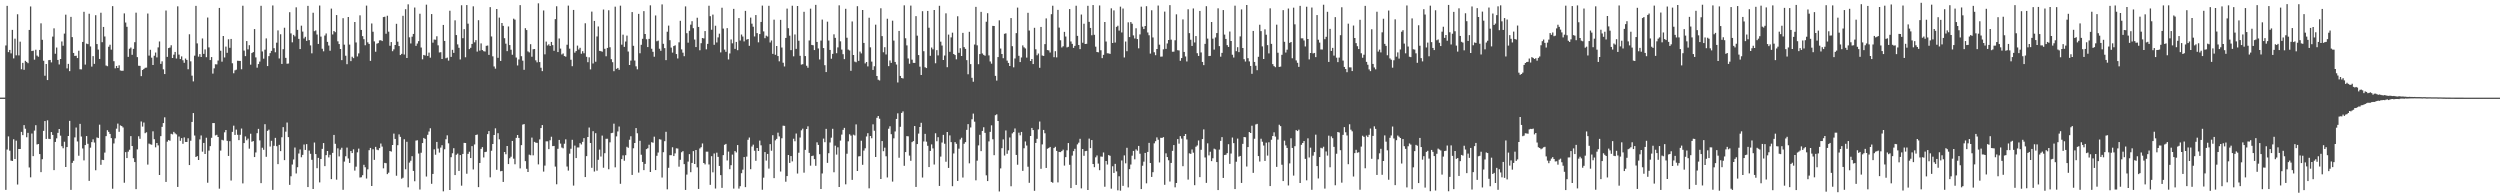 <svg xmlns="http://www.w3.org/2000/svg" width="1920" height="150"><path d="M0 74.974h1v1.000H0zM1 74.979h1v1.000H1zM2 74.977h1v1.000H2zM3 74.972h1v1.000H3zM4 34.902h1v110.909H4zM5 4.497h1v110.347H5zM6 40.025h1v64.721H6zM7 38.349h1v77.389H7zM8 41.021h1v82.323H8zM9 22.933h1v100.739H9zM10 44.871h1v62.068H10zM11 29.703h1v92.408H11zM12 42.492h1v65.556H12zM13 10.933h1v130.811H13zM14 42.521h1v71.932H14zM15 32.020h1v82.393H15zM16 53.214h1v48.052H16zM17 48.283h1v55.494H17zM18 53.592h1v42.491H18zM19 46.708h1v52.139H19zM20 47.574h1v57.852H20zM21 48.530h1v53.520H21zM22 22.964h1v105.665H22zM23 4.980h1v131.203H23zM24 39.225h1v63.336H24zM25 38.893h1v80.993H25zM26 45.801h1v54.511H26zM27 38.175h1v57.953H27zM28 42.688h1v68.276H28zM29 43.573h1v66.995H29zM30 38.341h1v79.974H30zM31 17.912h1v114.303H31zM32 30.575h1v91.704H32zM33 46.639h1v53.874H33zM34 58.176h1v34.795H34zM35 49.174h1v57.526H35zM36 61.476h1v30.927H36zM37 46.167h1v60.437H37zM38 46.032h1v60.749H38zM39 47.901h1v53.515H39zM40 28.117h1v75.513H40zM41 21.778h1v108.863H41zM42 41.279h1v67.715H42zM43 36.494h1v69.741H43zM44 46.029h1v56.028H44zM45 49.494h1v49.594H45zM46 45.315h1v58.901H46zM47 31.846h1v80.427H47zM48 35.111h1v78.740H48zM49 25.829h1v83.037H49zM50 11.262h1v116.972H50zM51 52.505h1v60.431H51zM52 49.035h1v55.431H52zM53 54.623h1v38.196H53zM54 12.979h1v132.862H54zM55 28.537h1v96.528H55zM56 40.672h1v82.845H56zM57 42.952h1v62.551H57zM58 42.819h1v55.138H58zM59 44.575h1v64.049H59zM60 38.940h1v80.679H60zM61 53.180h1v41.932H61zM62 53.298h1v51.553H62zM63 32.196h1v81.826H63zM64 9.079h1v114.095H64zM65 49.602h1v61.793H65zM66 33.502h1v71.016H66zM67 33.917h1v76.517H67zM68 10.554h1v128.343H68zM69 35.663h1v77.738H69zM70 51.140h1v58.026H70zM71 43.113h1v63.903H71zM72 49.059h1v60.382H72zM73 11.667h1v119.078H73zM74 33.828h1v71.737H74zM75 38.083h1v67.954H75zM76 45.284h1v50.446H76zM77 9.801h1v116.766H77zM78 32.407h1v90.342H78zM79 20.670h1v102.248H79zM80 28.010h1v89.209H80zM81 50.351h1v54.213H81zM82 50.844h1v49.143H82zM83 35.908h1v65.347H83zM84 34.347h1v68.517H84zM85 38.135h1v67.946H85zM86 4.697h1v140.267H86zM87 46.999h1v63.190H87zM88 52.497h1v53.735H88zM89 50.644h1v48.192H89zM90 52.209h1v42.711H90zM91 50.180h1v51.037H91zM92 54.116h1v42.193H92zM93 54.380h1v42.457H93zM94 54.299h1v43.616H94zM95 10.278h1v130.044H95zM96 17.322h1v99.526H96zM97 20.576h1v100.802H97zM98 43.689h1v72.808H98zM99 37.442h1v77.546H99zM100 36.483h1v68.065H100zM101 42.107h1v70.000H101zM102 37.541h1v83.969H102zM103 32.392h1v92.095H103zM104 9.716h1v135.542H104zM105 43.897h1v70.837H105zM106 50.508h1v54.163H106zM107 50.597h1v55.999H107zM108 58.450h1v34.814H108zM109 53.782h1v43.451H109zM110 52.956h1v41.139H110zM111 52.061h1v50.260H111zM112 51.918h1v49.643H112zM113 10.400h1v115.993H113zM114 42.683h1v67.587H114zM115 38.226h1v72.642H115zM116 44.276h1v66.854H116zM117 49.912h1v50.953H117zM118 42.788h1v64.101H118zM119 40.363h1v72.801H119zM120 44.082h1v65.736H120zM121 36.406h1v75.279H121zM122 31.821h1v102.579H122zM123 49.067h1v55.506H123zM124 47.110h1v50.311H124zM125 53.262h1v41.238H125zM126 56.888h1v33.198H126zM127 8.075h1v131.662H127zM128 43.653h1v65.128H128zM129 36.912h1v70.665H129zM130 36.485h1v71.580H130zM131 34.760h1v68.005H131zM132 44.524h1v58.670H132zM133 42.008h1v59.289H133zM134 39.897h1v62.546H134zM135 44.975h1v58.238H135zM136 4.855h1v138.711H136zM137 41.947h1v62.926H137zM138 45.372h1v62.753H138zM139 43.332h1v62.759H139zM140 46.284h1v64.151H140zM141 48.216h1v57.283H141zM142 44.975h1v64.016H142zM143 46.054h1v63.000H143zM144 53.174h1v53.022H144zM145 26.309h1v100.463H145zM146 47.094h1v61.006H146zM147 58.095h1v35.556H147zM148 62.504h1v24.316H148zM149 42.748h1v61.329H149zM150 4.482h1v116.083H150zM151 33.317h1v86.520H151zM152 43.505h1v79.375H152zM153 41.560h1v65.484H153zM154 43.756h1v60.265H154zM155 29.524h1v86.948H155zM156 41.358h1v68.426H156zM157 37.948h1v80.310H157zM158 43.918h1v61.885H158zM159 13.486h1v126.862H159zM160 36.386h1v79.253H160zM161 46.106h1v66.120H161zM162 43.838h1v61.987H162zM163 56.551h1v37.972H163zM164 52.490h1v42.004H164zM165 49.365h1v54.617H165zM166 49.474h1v54.056H166zM167 46.498h1v58.721H167zM168 6.112h1v138.808H168zM169 38.964h1v76.701H169zM170 47.344h1v60.033H170zM171 27.655h1v80.188H171zM172 44.151h1v57.500H172zM173 35.798h1v64.059H173zM174 40.574h1v67.604H174zM175 30.177h1v89.584H175zM176 36.695h1v71.760H176zM177 29.883h1v108.782H177zM178 48.577h1v52.675H178zM179 56.289h1v40.242H179zM180 54.035h1v49.590H180zM181 53.494h1v46.022H181zM182 46.650h1v56.863H182zM183 46.726h1v60.908H183zM184 46.772h1v56.779H184zM185 53.178h1v45.558H185zM186 4.409h1v136.435H186zM187 38.873h1v70.978H187zM188 43.094h1v61.646H188zM189 31.559h1v76.171H189zM190 37.947h1v68.485H190zM191 34.716h1v79.470H191zM192 49.679h1v53.053H192zM193 40.756h1v68.099H193zM194 39.967h1v68.353H194zM195 22.348h1v98.264H195zM196 44.083h1v73.016H196zM197 51.978h1v50.328H197zM198 49.222h1v49.763H198zM199 47.325h1v60.477H199zM200 4.438h1v136.229H200zM201 39.540h1v73.935H201zM202 45.047h1v69.986H202zM203 38.143h1v57.218H203zM204 29.506h1v90.903H204zM205 50.744h1v49.742H205zM206 43.126h1v56.481H206zM207 40.799h1v71.734H207zM208 39.041h1v69.068H208zM209 4.190h1v141.608H209zM210 37.041h1v74.949H210zM211 40.152h1v65.749H211zM212 32.757h1v79.509H212zM213 23.363h1v102.706H213zM214 44.925h1v66.346H214zM215 26.319h1v89.747H215zM216 49.114h1v56.286H216zM217 37.806h1v59.844H217zM218 21.322h1v101.672H218zM219 44.422h1v56.697H219zM220 48.933h1v45.197H220zM221 48.810h1v56.496H221zM222 9.392h1v132.576H222zM223 25.656h1v109.715H223zM224 32.528h1v93.827H224zM225 26.767h1v95.728H225zM226 27.958h1v85.354H226zM227 5.645h1v127.577H227zM228 22.941h1v105.482H228zM229 29.828h1v88.108H229zM230 37.661h1v77.107H230zM231 19.688h1v101.096H231zM232 24.252h1v94.706H232zM233 29.556h1v81.429H233zM234 28.271h1v86.871H234zM235 31.375h1v79.319H235zM236 4.487h1v139.195H236zM237 30.810h1v84.868H237zM238 34.877h1v83.236H238zM239 40.951h1v81.761H239zM240 9.771h1v135.374H240zM241 23.969h1v85.519H241zM242 23.335h1v94.995H242zM243 26.501h1v102.671H243zM244 33.757h1v87.482H244zM245 4.257h1v135.812H245zM246 28.121h1v93.968H246zM247 37.436h1v76.904H247zM248 39.446h1v70.417H248zM249 27.272h1v100.308H249zM250 25.716h1v93.422H250zM251 32.160h1v83.803H251zM252 34.953h1v85.948H252zM253 38.939h1v79.964H253zM254 6.598h1v130.975H254zM255 26.445h1v90.970H255zM256 23.795h1v79.847H256zM257 24.747h1v85.711H257zM258 11.574h1v126.390H258zM259 31.730h1v82.190H259zM260 33.830h1v86.260H260zM261 37.617h1v77.306H261zM262 46.181h1v67.258H262zM263 13.996h1v131.762H263zM264 34.299h1v89.833H264zM265 42.784h1v77.250H265zM266 49.284h1v64.084H266zM267 13.075h1v108.624H267zM268 34.231h1v90.878H268zM269 46.967h1v69.004H269zM270 43.588h1v73.943H270zM271 44.626h1v70.084H271zM272 16.889h1v114.146H272zM273 32.611h1v95.394H273zM274 43.387h1v73.587H274zM275 41.028h1v73.088H275zM276 11.786h1v124.563H276zM277 22.988h1v113.152H277zM278 27.750h1v106.793H278zM279 30.127h1v96.453H279zM280 34.755h1v93.701H280zM281 4.317h1v132.806H281zM282 32.515h1v97.558H282zM283 33.736h1v81.593H283zM284 46.752h1v66.853H284zM285 18.020h1v124.851H285zM286 24.393h1v90.265H286zM287 31.770h1v90.987H287zM288 39.726h1v73.062H288zM289 33.542h1v81.415H289zM290 33.067h1v82.292H290zM291 31.019h1v82.725H291zM292 30.891h1v79.341H292zM293 31.538h1v81.033H293zM294 13.098h1v116.161H294zM295 12.840h1v112.262H295zM296 25.904h1v99.416H296zM297 12.063h1v121.694H297zM298 24.308h1v108.319H298zM299 35.141h1v80.826H299zM300 32.313h1v84.123H300zM301 39.333h1v72.027H301zM302 37.906h1v64.701H302zM303 34.536h1v72.190H303zM304 18.295h1v116.660H304zM305 32.003h1v79.506H305zM306 35.364h1v67.829H306zM307 42.284h1v62.819H307zM308 41.370h1v95.882H308zM309 12.160h1v124.346H309zM310 41.892h1v65.050H310zM311 7.056h1v122.921H311zM312 44.560h1v64.368H312zM313 3.319h1v140.535H313zM314 28.676h1v96.210H314zM315 33.380h1v90.079H315zM316 28.148h1v91.830H316zM317 26.056h1v105.217H317zM318 5.792h1v133.435H318zM319 35.219h1v72.773H319zM320 33.416h1v74.298H320zM321 31.584h1v86.334H321zM322 10.530h1v135.054H322zM323 36.481h1v80.826H323zM324 45.567h1v64.293H324zM325 42.186h1v63.752H325zM326 42.630h1v64.034H326zM327 3.583h1v131.973H327zM328 42.946h1v60.582H328zM329 40.402h1v60.642H329zM330 44.301h1v54.205H330zM331 10.804h1v130.352H331zM332 32.775h1v100.817H332zM333 30.361h1v84.316H333zM334 30.508h1v88.307H334zM335 27.839h1v81.156H335zM336 34.800h1v79.315H336zM337 40.282h1v76.915H337zM338 40.085h1v73.256H338zM339 45.292h1v66.238H339zM340 19.141h1v127.791H340zM341 31.422h1v83.206H341zM342 44.766h1v62.197H342zM343 44.222h1v59.717H343zM344 46.537h1v63.544H344zM345 8.263h1v137.677H345zM346 43.689h1v77.037H346zM347 38.237h1v79.470H347zM348 40.586h1v73.225H348zM349 15.604h1v118.853H349zM350 26.923h1v91.912H350zM351 34.116h1v83.868H351zM352 36.696h1v94.590H352zM353 45.680h1v73.405H353zM354 4.029h1v138.559H354zM355 29.313h1v88.900H355zM356 22.349h1v87.380H356zM357 44.003h1v65.837H357zM358 3.884h1v129.568H358zM359 18.183h1v99.982H359zM360 37.758h1v78.770H360zM361 36.727h1v84.662H361zM362 33.716h1v78.521H362zM363 4.881h1v125.274H363zM364 32.489h1v78.477H364zM365 30.817h1v72.846H365zM366 39.611h1v63.712H366zM367 15.496h1v128.208H367zM368 38.886h1v86.322H368zM369 33.352h1v80.954H369zM370 38.468h1v74.507H370zM371 39.335h1v81.605H371zM372 39.582h1v77.185H372zM373 35.169h1v81.341H373zM374 34.943h1v68.077H374zM375 42.124h1v58.552H375zM376 5.498h1v130.697H376zM377 27.998h1v87.761H377zM378 43.266h1v67.323H378zM379 51.049h1v52.609H379zM380 52.728h1v45.816H380zM381 6.911h1v123.509H381zM382 44.402h1v57.907H382zM383 13.495h1v93.534H383zM384 46.795h1v84.736H384zM385 17.656h1v113.634H385zM386 19.841h1v119.902H386zM387 29.343h1v87.378H387zM388 33.520h1v84.964H388zM389 39.250h1v72.888H389zM390 20.309h1v105.691H390zM391 34.597h1v86.960H391zM392 38.213h1v82.133H392zM393 42.011h1v66.249H393zM394 14.335h1v107.498H394zM395 15.124h1v111.022H395zM396 44.182h1v61.698H396zM397 50.273h1v53.402H397zM398 45.685h1v60.245H398zM399 3.957h1v125.361H399zM400 43.186h1v68.273H400zM401 46.592h1v49.125H401zM402 53.594h1v41.701H402zM403 21.668h1v102.103H403zM404 23.098h1v106.562H404zM405 39.454h1v92.621H405zM406 40.229h1v78.540H406zM407 33.953h1v85.275H407zM408 43.551h1v62.110H408zM409 37.813h1v81.460H409zM410 37.632h1v71.346H410zM411 46.324h1v63.223H411zM412 47.861h1v61.877H412zM413 2.562h1v123.721H413zM414 47.670h1v59.363H414zM415 52.005h1v46.360H415zM416 54.640h1v41.409H416zM417 8.044h1v123.745H417zM418 41.714h1v85.444H418zM419 31.956h1v76.594H419zM420 34.915h1v73.624H420zM421 34.047h1v80.465H421zM422 35.321h1v72.398H422zM423 32.225h1v72.793H423zM424 34.659h1v77.577H424zM425 39.018h1v73.061H425zM426 14.716h1v113.216H426zM427 4.801h1v136.741H427zM428 39.994h1v74.279H428zM429 29.530h1v77.938H429zM430 37.306h1v72.999H430zM431 41.854h1v71.463H431zM432 41.048h1v72.890H432zM433 43.061h1v67.303H433zM434 43.507h1v63.523H434zM435 34.351h1v93.559H435zM436 4.301h1v126.743H436zM437 37.368h1v80.651H437zM438 45.880h1v68.332H438zM439 50.845h1v56.498H439zM440 7.632h1v134.935H440zM441 40.443h1v71.372H441zM442 39.230h1v82.153H442zM443 35.037h1v78.199H443zM444 38.018h1v75.227H444zM445 36.722h1v73.222H445zM446 41.268h1v69.663H446zM447 39.338h1v69.634H447zM448 40.919h1v65.179H448zM449 17.881h1v118.130H449zM450 43.617h1v76.289H450zM451 47.760h1v57.474H451zM452 44.021h1v53.906H452zM453 53.283h1v56.531H453zM454 8.886h1v119.980H454zM455 48.718h1v52.054H455zM456 16.091h1v115.657H456zM457 47.412h1v54.871H457zM458 28.010h1v103.081H458zM459 20.316h1v102.416H459zM460 39.049h1v75.821H460zM461 39.248h1v80.943H461zM462 39.710h1v64.456H462zM463 7.343h1v121.472H463zM464 37.464h1v80.183H464zM465 43.226h1v63.368H465zM466 36.788h1v69.781H466zM467 7.895h1v122.122H467zM468 36.300h1v73.020H468zM469 45.481h1v56.772H469zM470 47.766h1v54.216H470zM471 54.666h1v40.296H471zM472 5.131h1v123.364H472zM473 52.912h1v51.862H473zM474 52.155h1v48.835H474zM475 53.613h1v43.573H475zM476 4.371h1v136.788H476zM477 34.316h1v87.859H477zM478 26.617h1v92.740H478zM479 36.002h1v87.461H479zM480 31.916h1v87.260H480zM481 27.318h1v85.410H481zM482 39.566h1v73.933H482zM483 49.917h1v57.383H483zM484 46.552h1v58.088H484zM485 9.280h1v125.084H485zM486 35.183h1v78.694H486zM487 46.468h1v63.369H487zM488 50.919h1v47.439H488zM489 53.262h1v49.097H489zM490 10.675h1v121.890H490zM491 40.923h1v67.209H491zM492 34.419h1v84.412H492zM493 29.807h1v94.575H493zM494 8.527h1v122.152H494zM495 26.137h1v99.734H495zM496 30.167h1v84.372H496zM497 36.123h1v77.765H497zM498 29.870h1v81.306H498zM499 4.078h1v128.013H499zM500 37.417h1v71.805H500zM501 39.805h1v69.795H501zM502 43.587h1v61.364H502zM503 11.859h1v118.745H503zM504 31.677h1v87.965H504zM505 31.179h1v85.977H505zM506 37.448h1v69.444H506zM507 39.027h1v68.186H507zM508 3.395h1v132.954H508zM509 33.631h1v83.272H509zM510 36.957h1v71.482H510zM511 46.186h1v55.033H511zM512 24.350h1v121.076H512zM513 19.645h1v109.245H513zM514 30.868h1v88.301H514zM515 36.536h1v82.643H515zM516 40.387h1v72.729H516zM517 35.355h1v84.491H517zM518 34.834h1v82.973H518zM519 41.503h1v72.442H519zM520 44.922h1v69.159H520zM521 32.503h1v95.482H521zM522 15.988h1v106.753H522zM523 37.946h1v79.005H523zM524 40.442h1v75.651H524zM525 43.156h1v82.890H525zM526 4.904h1v140.947H526zM527 25.482h1v108.593H527zM528 32.772h1v91.341H528zM529 23.635h1v94.741H529zM530 18.953h1v113.281H530zM531 16.257h1v108.854H531zM532 21.681h1v94.383H532zM533 30.340h1v95.631H533zM534 36.160h1v79.030H534zM535 13.618h1v114.886H535zM536 20.671h1v124.427H536zM537 38.586h1v75.459H537zM538 33.182h1v79.870H538zM539 29.203h1v81.003H539zM540 29.554h1v95.635H540zM541 23.851h1v102.429H541zM542 37.872h1v78.598H542zM543 33.698h1v82.762H543zM544 4.418h1v121.904H544zM545 12.457h1v129.496H545zM546 22.820h1v97.139H546zM547 11.211h1v121.133H547zM548 34.399h1v83.474H548zM549 19.785h1v125.024H549zM550 32.636h1v84.614H550zM551 28.722h1v91.751H551zM552 25.845h1v101.590H552zM553 40.220h1v94.278H553zM554 5.964h1v138.318H554zM555 21.947h1v97.197H555zM556 38.097h1v73.088H556zM557 39.805h1v70.711H557zM558 21.626h1v101.609H558zM559 45.678h1v70.763H559zM560 41.082h1v88.844H560zM561 30.291h1v96.602H561zM562 33.255h1v85.475H562zM563 6.795h1v138.045H563zM564 37.546h1v78.479H564zM565 32.183h1v84.903H565zM566 38.532h1v72.894H566zM567 13.890h1v130.944H567zM568 31.138h1v111.864H568zM569 26.514h1v106.495H569zM570 28.036h1v102.276H570zM571 31.819h1v88.816H571zM572 8.365h1v135.360H572zM573 30.411h1v89.851H573zM574 29.954h1v77.393H574zM575 35.164h1v70.486H575zM576 13.526h1v116.433H576zM577 18.188h1v94.328H577zM578 20.549h1v90.536H578zM579 27.988h1v87.779H579zM580 11.546h1v111.953H580zM581 25.449h1v88.202H581zM582 32.486h1v83.477H582zM583 26.146h1v81.848H583zM584 16.842h1v94.777H584zM585 4.308h1v141.389H585zM586 24.099h1v112.344H586zM587 29.352h1v87.456H587zM588 27.386h1v95.954H588zM589 28.077h1v90.167H589zM590 4.435h1v125.064H590zM591 32.623h1v78.088H591zM592 31.069h1v84.699H592zM593 41.355h1v62.470H593zM594 15.113h1v121.695H594zM595 42.089h1v65.670H595zM596 35.320h1v71.309H596zM597 43.082h1v58.790H597zM598 47.104h1v57.647H598zM599 15.278h1v116.480H599zM600 36.514h1v69.691H600zM601 48.167h1v48.361H601zM602 51.054h1v45.592H602zM603 29.158h1v110.396H603zM604 6.597h1v128.633H604zM605 21.679h1v97.365H605zM606 27.389h1v97.732H606zM607 38.485h1v81.388H607zM608 4.387h1v119.552H608zM609 43.273h1v63.284H609zM610 26.494h1v81.987H610zM611 37.543h1v65.031H611zM612 4.615h1v128.642H612zM613 31.292h1v86.016H613zM614 42.865h1v62.766H614zM615 49.605h1v50.497H615zM616 49.290h1v49.513H616zM617 9.082h1v123.520H617zM618 43.037h1v72.040H618zM619 50.485h1v48.580H619zM620 52.026h1v45.016H620zM621 31.086h1v86.319H621zM622 6.674h1v120.565H622zM623 34.505h1v85.352H623zM624 34.764h1v84.759H624zM625 38.434h1v83.770H625zM626 3.754h1v123.591H626zM627 32.215h1v77.117H627zM628 37.227h1v74.068H628zM629 45.647h1v72.787H629zM630 31.178h1v113.979H630zM631 15.062h1v118.161H631zM632 36.894h1v69.528H632zM633 50.081h1v59.128H633zM634 55.349h1v43.637H634zM635 16.642h1v108.435H635zM636 31.153h1v86.498H636zM637 38.349h1v71.059H637zM638 45.104h1v60.611H638zM639 41.357h1v57.571H639zM640 26.386h1v105.932H640zM641 29.092h1v82.763H641zM642 40.847h1v77.893H642zM643 36.394h1v76.782H643zM644 4.088h1v139.529H644zM645 31.761h1v76.219H645zM646 38.087h1v65.311H646zM647 41.616h1v58.111H647zM648 45.389h1v52.814H648zM649 6.757h1v134.833H649zM650 28.957h1v89.094H650zM651 38.075h1v70.471H651zM652 38.772h1v64.352H652zM653 54.351h1v49.796H653zM654 16.485h1v121.643H654zM655 42.256h1v61.168H655zM656 47.300h1v56.759H656zM657 47.820h1v47.715H657zM658 4.738h1v126.592H658zM659 46.767h1v73.331H659zM660 39.608h1v80.321H660zM661 41.035h1v67.042H661zM662 7.668h1v118.880H662zM663 32.949h1v82.689H663zM664 48.699h1v65.149H664zM665 47.636h1v57.192H665zM666 50.987h1v51.334H666zM667 13.618h1v131.040H667zM668 36.344h1v68.106H668zM669 47.302h1v58.887H669zM670 53.728h1v41.735H670zM671 50.883h1v49.541H671zM672 18.938h1v101.640H672zM673 58.354h1v32.137H673zM674 61.245h1v27.827H674zM675 61.797h1v29.366H675zM676 6.333h1v131.137H676zM677 27.741h1v80.608H677zM678 40.164h1v75.943H678zM679 36.241h1v77.163H679zM680 41.848h1v78.167H680zM681 14.387h1v121.909H681zM682 50.796h1v48.089H682zM683 46.422h1v50.528H683zM684 48.302h1v54.740H684zM685 15.889h1v123.597H685zM686 31.189h1v75.055H686zM687 47.582h1v53.384H687zM688 49.584h1v41.772H688zM689 63.318h1v23.716H689zM690 23.782h1v97.356H690zM691 58.294h1v39.072H691zM692 59.887h1v26.866H692zM693 60.248h1v25.281H693zM694 4.100h1v123.255H694zM695 29.386h1v87.418H695zM696 34.886h1v69.670H696zM697 44.903h1v59.787H697zM698 48.930h1v70.548H698zM699 4.305h1v119.196H699zM700 45.849h1v63.319H700zM701 48.271h1v60.055H701zM702 48.308h1v48.485H702zM703 12.381h1v131.203H703zM704 27.390h1v83.258H704zM705 42.275h1v60.310H705zM706 51.195h1v46.341H706zM707 57.588h1v36.718H707zM708 8.625h1v127.721H708zM709 39.328h1v69.304H709zM710 51.636h1v51.173H710zM711 52.289h1v56.509H711zM712 8.391h1v103.607H712zM713 21.278h1v107.021H713zM714 42.880h1v73.046H714zM715 36.521h1v74.371H715zM716 37.905h1v76.085H716zM717 7.684h1v118.666H717zM718 48.574h1v53.781H718zM719 38.496h1v69.974H719zM720 42.531h1v62.853H720zM721 4.436h1v138.336H721zM722 32.015h1v88.263H722zM723 34.947h1v74.499H723zM724 46.061h1v57.532H724zM725 42.653h1v67.751H725zM726 10.261h1v113.957H726zM727 51.628h1v49.769H727zM728 26.593h1v102.361H728zM729 39.794h1v64.210H729zM730 28.744h1v80.392H730zM731 25.106h1v117.915H731zM732 41.475h1v76.369H732zM733 42.316h1v66.824H733zM734 45.573h1v64.874H734zM735 12.512h1v126.440H735zM736 40.549h1v73.652H736zM737 37.038h1v70.059H737zM738 43.000h1v62.792H738zM739 25.250h1v111.103H739zM740 36.187h1v74.210H740zM741 37.517h1v71.630H741zM742 46.171h1v53.584H742zM743 57.024h1v38.287H743zM744 24.436h1v100.987H744zM745 49.260h1v48.632H745zM746 59.770h1v31.842H746zM747 62.785h1v24.473H747zM748 34.198h1v59.245H748zM749 5.270h1v133.206H749zM750 34.827h1v88.590H750zM751 49.283h1v62.392H751zM752 41.514h1v62.032H752zM753 9.137h1v106.921H753zM754 41.038h1v59.526H754zM755 42.117h1v55.625H755zM756 42.824h1v59.192H756zM757 16.692h1v117.945H757zM758 10.121h1v128.938H758zM759 42.548h1v66.022H759zM760 47.186h1v54.104H760zM761 48.888h1v47.353H761zM762 19.877h1v87.058H762zM763 19.962h1v99.227H763zM764 58.263h1v30.185H764zM765 61.885h1v25.918H765zM766 43.840h1v49.096H766zM767 15.609h1v131.453H767zM768 37.247h1v92.101H768zM769 41.497h1v72.328H769zM770 44.695h1v62.363H770zM771 25.982h1v93.449H771zM772 25.624h1v74.553H772zM773 46.526h1v71.593H773zM774 48.343h1v67.089H774zM775 50.692h1v54.902H775zM776 13.854h1v129.191H776zM777 35.485h1v66.977H777zM778 51.706h1v49.733H778zM779 44.879h1v53.795H779zM780 25.462h1v93.516H780zM781 5.855h1v120.651H781zM782 42.836h1v59.032H782zM783 47.681h1v56.233H783zM784 44.126h1v57.177H784zM785 34.879h1v96.348H785zM786 36.359h1v77.513H786zM787 37.216h1v71.443H787zM788 44.234h1v67.552H788zM789 9.806h1v118.257H789zM790 23.455h1v116.941H790zM791 46.825h1v57.626H791zM792 45.331h1v52.941H792zM793 49.207h1v50.709H793zM794 21.341h1v125.210H794zM795 37.836h1v71.961H795zM796 42.428h1v64.146H796zM797 41.126h1v58.252H797zM798 52.065h1v41.249H798zM799 20.664h1v108.984H799zM800 42.676h1v68.222H800zM801 42.976h1v56.797H801zM802 33.871h1v68.501H802zM803 14.152h1v114.803H803zM804 38.429h1v75.809H804zM805 38.697h1v74.935H805zM806 40.331h1v72.532H806zM807 10.903h1v128.816H807zM808 4.384h1v135.975H808zM809 43.908h1v69.796H809zM810 39.311h1v73.438H810zM811 44.106h1v71.740H811zM812 7.596h1v132.509H812zM813 21.223h1v95.459H813zM814 30.933h1v85.897H814zM815 36.468h1v79.574H815zM816 35.517h1v79.443H816zM817 24.481h1v102.692H817zM818 28.032h1v92.667H818zM819 36.398h1v79.080H819zM820 35.946h1v73.933H820zM821 6.954h1v119.590H821zM822 31.868h1v112.586H822zM823 33.672h1v85.812H823zM824 36.765h1v79.317H824zM825 35.225h1v79.048H825zM826 4.416h1v137.599H826zM827 27.565h1v83.309H827zM828 34.581h1v74.970H828zM829 37.717h1v68.871H829zM830 11.152h1v133.520H830zM831 32.803h1v81.699H831zM832 18.222h1v101.408H832zM833 33.786h1v82.309H833zM834 33.648h1v82.195H834zM835 4.452h1v141.459H835zM836 16.803h1v89.632H836zM837 21.444h1v92.329H837zM838 27.109h1v80.469H838zM839 3.875h1v122.089H839zM840 26.728h1v101.667H840zM841 35.846h1v84.978H841zM842 39.915h1v79.499H842zM843 40.199h1v85.458H843zM844 4.213h1v126.524H844zM845 38.619h1v81.616H845zM846 44.641h1v75.716H846zM847 42.142h1v74.958H847zM848 16.901h1v126.496H848zM849 31.920h1v91.750H849zM850 40.895h1v85.460H850zM851 41.025h1v78.081H851zM852 41.367h1v78.311H852zM853 6.381h1v138.533H853zM854 33.013h1v94.689H854zM855 8.000h1v124.833H855zM856 32.659h1v93.193H856zM857 20.624h1v110.995H857zM858 19.748h1v126.448H858zM859 23.512h1v111.872H859zM860 5.132h1v141.316H860zM861 24.930h1v98.283H861zM862 6.557h1v136.201H862zM863 44.146h1v75.193H863zM864 31.918h1v93.512H864zM865 39.330h1v74.162H865zM866 17.153h1v126.782H866zM867 28.444h1v101.441H867zM868 16.925h1v109.435H868zM869 18.228h1v101.307H869zM870 27.186h1v88.750H870zM871 29.564h1v92.811H871zM872 21.725h1v92.998H872zM873 30.018h1v85.681H873zM874 37.126h1v74.940H874zM875 26.399h1v91.672H875zM876 5.119h1v140.080H876zM877 20.482h1v106.822H877zM878 22.327h1v101.818H878zM879 19.988h1v97.449H879zM880 4.765h1v136.014H880zM881 24.932h1v91.757H881zM882 27.096h1v82.636H882zM883 41.186h1v83.977H883zM884 7.903h1v127.963H884zM885 28.789h1v103.447H885zM886 40.157h1v69.924H886zM887 42.375h1v66.050H887zM888 37.610h1v67.912H888zM889 4.226h1v103.098H889zM890 34.291h1v90.503H890zM891 43.524h1v62.284H891zM892 43.393h1v62.556H892zM893 37.892h1v67.423H893zM894 8.889h1v133.048H894zM895 37.531h1v80.239H895zM896 33.387h1v87.221H896zM897 30.732h1v92.371H897zM898 3.949h1v135.469H898zM899 30.490h1v94.643H899zM900 39.716h1v76.140H900zM901 39.685h1v71.739H901zM902 30.917h1v112.934H902zM903 10.987h1v129.568H903zM904 38.535h1v68.257H904zM905 38.780h1v71.543H905zM906 46.693h1v57.872H906zM907 44.587h1v61.846H907zM908 14.898h1v112.741H908zM909 39.910h1v64.561H909zM910 43.384h1v59.511H910zM911 47.198h1v59.903H911zM912 7.130h1v130.801H912zM913 25.421h1v92.352H913zM914 30.500h1v87.680H914zM915 35.279h1v79.490H915zM916 6.485h1v110.765H916zM917 32.599h1v109.648H917zM918 27.696h1v84.995H918zM919 40.834h1v70.860H919zM920 42.980h1v64.895H920zM921 8.410h1v127.632H921zM922 40.302h1v74.729H922zM923 47.544h1v59.278H923zM924 50.045h1v49.328H924zM925 33.711h1v87.238H925zM926 4.770h1v135.688H926zM927 29.636h1v80.450H927zM928 43.083h1v76.261H928zM929 42.896h1v73.618H929zM930 16.907h1v106.859H930zM931 29.709h1v91.864H931zM932 38.085h1v76.112H932zM933 28.788h1v85.947H933zM934 25.395h1v99.094H934zM935 6.421h1v139.574H935zM936 35.412h1v79.492H936zM937 43.519h1v64.689H937zM938 40.594h1v64.733H938zM939 7.726h1v128.924H939zM940 26.573h1v92.542H940zM941 29.886h1v88.933H941zM942 34.680h1v82.942H942zM943 36.064h1v74.685H943zM944 24.212h1v101.619H944zM945 31.470h1v86.470H945zM946 42.046h1v63.600H946zM947 44.182h1v65.760H947zM948 4.333h1v140.847H948zM949 39.345h1v84.892H949zM950 36.256h1v70.187H950zM951 40.021h1v80.290H951zM952 27.935h1v91.837H952zM953 7.224h1v133.280H953zM954 36.847h1v73.637H954zM955 45.455h1v59.743H955zM956 47.267h1v58.172H956zM957 3.864h1v124.026H957zM958 44.706h1v68.240H958zM959 47.143h1v54.268H959zM960 50.655h1v51.502H960zM961 56.655h1v39.917H961zM962 23.773h1v108.980H962zM963 47.576h1v58.976H963zM964 50.466h1v45.104H964zM965 53.938h1v41.186H965zM966 43.605h1v76.230H966zM967 19.020h1v105.052H967zM968 23.894h1v82.632H968zM969 35.637h1v73.233H969zM970 45.325h1v66.462H970zM971 22.520h1v101.096H971zM972 26.657h1v82.901H972zM973 34.641h1v84.853H973zM974 41.003h1v68.237H974zM975 6.389h1v136.510H975zM976 33.672h1v73.663H976zM977 49.269h1v55.189H977zM978 50.777h1v50.833H978zM979 51.589h1v53.296H979zM980 18.937h1v109.232H980zM981 40.475h1v66.723H981zM982 51.405h1v44.394H982zM983 51.133h1v45.721H983zM984 42.070h1v84.436H984zM985 7.777h1v131.299H985zM986 32.084h1v75.929H986zM987 40.323h1v71.329H987zM988 38.128h1v75.486H988zM989 6.560h1v135.862H989zM990 32.932h1v92.538H990zM991 32.237h1v73.961H991zM992 44.730h1v68.889H992zM993 5.871h1v128.972H993zM994 18.668h1v93.628H994zM995 46.390h1v53.538H995zM996 48.250h1v52.406H996zM997 51.355h1v48.248H997zM998 4.515h1v136.041H998zM999 29.424h1v81.788H999zM1000 29.425h1v80.386H1000zM1001 31.095h1v77.257H1001zM1002 35.677h1v86.353H1002zM1003 5.191h1v133.318H1003zM1004 29.952h1v76.291H1004zM1005 45.600h1v75.338H1005zM1006 40.694h1v72.736H1006zM1007 5.796h1v139.967H1007zM1008 41.020h1v78.508H1008zM1009 40.655h1v76.151H1009zM1010 43.890h1v59.539H1010zM1011 11.577h1v115.954H1011zM1012 30.535h1v106.520H1012zM1013 32.711h1v87.924H1013zM1014 37.976h1v75.536H1014zM1015 38.051h1v75.940H1015zM1016 3.647h1v109.019H1016zM1017 30.093h1v114.750H1017zM1018 28.266h1v88.079H1018zM1019 9.051h1v110.453H1019zM1020 47.549h1v56.658H1020zM1021 22.169h1v106.313H1021zM1022 39.131h1v65.598H1022zM1023 36.755h1v69.366H1023zM1024 42.694h1v70.112H1024zM1025 13.159h1v129.147H1025zM1026 44.300h1v73.781H1026zM1027 47.701h1v53.672H1027zM1028 44.217h1v57.582H1028zM1029 27.046h1v88.295H1029zM1030 5.572h1v134.738H1030zM1031 46.539h1v57.055H1031zM1032 51.395h1v46.224H1032zM1033 52.999h1v48.572H1033zM1034 55.435h1v48.603H1034zM1035 18.196h1v107.921H1035zM1036 51.720h1v43.693H1036zM1037 51.769h1v47.807H1037zM1038 54.591h1v46.278H1038zM1039 19.609h1v115.955H1039zM1040 29.173h1v88.443H1040zM1041 33.123h1v81.903H1041zM1042 35.463h1v81.848H1042zM1043 37.708h1v79.241H1043zM1044 15.208h1v130.523H1044zM1045 40.893h1v71.719H1045zM1046 44.355h1v59.892H1046zM1047 42.024h1v63.075H1047zM1048 4.506h1v124.725H1048zM1049 47.503h1v56.587H1049zM1050 49.723h1v55.564H1050zM1051 53.273h1v50.244H1051zM1052 54.630h1v44.072H1052zM1053 22.486h1v99.483H1053zM1054 49.124h1v55.247H1054zM1055 51.805h1v45.195H1055zM1056 53.250h1v45.727H1056zM1057 9.000h1v125.368H1057zM1058 39.605h1v82.774H1058zM1059 38.113h1v79.627H1059zM1060 40.265h1v74.027H1060zM1061 24.808h1v109.456H1061zM1062 14.395h1v109.274H1062zM1063 33.708h1v70.284H1063zM1064 35.248h1v73.556H1064zM1065 42.429h1v73.040H1065zM1066 8.087h1v129.963H1066zM1067 44.834h1v60.978H1067zM1068 45.879h1v58.166H1068zM1069 51.975h1v45.224H1069zM1070 46.307h1v60.055H1070zM1071 14.835h1v127.348H1071zM1072 43.531h1v64.156H1072zM1073 40.250h1v63.821H1073zM1074 45.024h1v60.006H1074zM1075 37.976h1v68.014H1075zM1076 24.349h1v101.269H1076zM1077 23.199h1v83.609H1077zM1078 33.494h1v78.787H1078zM1079 40.949h1v73.396H1079zM1080 4.178h1v139.731H1080zM1081 35.749h1v76.574H1081zM1082 43.582h1v66.591H1082zM1083 43.890h1v67.141H1083zM1084 14.126h1v131.177H1084zM1085 37.852h1v90.645H1085zM1086 38.094h1v78.000H1086zM1087 40.954h1v70.322H1087zM1088 48.225h1v63.693H1088zM1089 19.419h1v121.179H1089zM1090 35.132h1v70.803H1090zM1091 44.663h1v68.285H1091zM1092 47.169h1v75.447H1092zM1093 7.052h1v112.901H1093zM1094 11.163h1v132.931H1094zM1095 36.467h1v80.167H1095zM1096 32.729h1v83.068H1096zM1097 43.223h1v78.577H1097zM1098 4.332h1v142.500H1098zM1099 32.336h1v82.836H1099zM1100 36.791h1v79.855H1100zM1101 38.435h1v81.413H1101zM1102 7.897h1v138.451H1102zM1103 30.942h1v87.197H1103zM1104 30.312h1v83.829H1104zM1105 32.871h1v81.980H1105zM1106 35.358h1v80.222H1106zM1107 24.328h1v109.742H1107zM1108 20.526h1v99.731H1108zM1109 29.077h1v86.962H1109zM1110 26.886h1v88.869H1110zM1111 31.264h1v80.518H1111zM1112 3.785h1v143.112H1112zM1113 24.757h1v111.090H1113zM1114 34.162h1v77.506H1114zM1115 25.918h1v93.783H1115zM1116 9.109h1v136.148H1116zM1117 24.028h1v91.917H1117zM1118 35.007h1v87.025H1118zM1119 39.610h1v81.777H1119zM1120 6.399h1v128.693H1120zM1121 27.578h1v96.150H1121zM1122 32.082h1v86.892H1122zM1123 32.714h1v86.775H1123zM1124 38.667h1v73.232H1124zM1125 10.196h1v104.669H1125zM1126 16.295h1v116.648H1126zM1127 31.443h1v86.511H1127zM1128 26.964h1v94.258H1128zM1129 40.710h1v72.878H1129zM1130 4.987h1v140.589H1130zM1131 34.760h1v97.450H1131zM1132 32.631h1v79.578H1132zM1133 32.966h1v76.807H1133zM1134 6.259h1v131.867H1134zM1135 13.051h1v106.968H1135zM1136 33.604h1v86.026H1136zM1137 41.807h1v74.712H1137zM1138 8.915h1v135.081H1138zM1139 15.885h1v114.302H1139zM1140 37.895h1v84.559H1140zM1141 32.676h1v84.431H1141zM1142 31.303h1v86.238H1142zM1143 5.764h1v131.574H1143zM1144 21.995h1v121.048H1144zM1145 35.631h1v85.437H1145zM1146 10.377h1v123.271H1146zM1147 19.192h1v113.566H1147zM1148 18.118h1v122.424H1148zM1149 11.605h1v117.295H1149zM1150 4.851h1v140.925H1150zM1151 23.172h1v106.800H1151zM1152 4.106h1v128.336H1152zM1153 16.359h1v119.853H1153zM1154 22.985h1v101.381H1154zM1155 13.870h1v122.733H1155zM1156 43.357h1v64.520H1156zM1157 15.006h1v122.771H1157zM1158 35.012h1v82.178H1158zM1159 26.961h1v100.240H1159zM1160 29.814h1v93.349H1160zM1161 32.632h1v97.648H1161zM1162 24.268h1v100.865H1162zM1163 29.928h1v86.540H1163zM1164 30.413h1v93.123H1164zM1165 19.621h1v102.818H1165zM1166 55.801h1v53.259H1166zM1167 57.428h1v32.417H1167zM1168 56.844h1v39.118H1168zM1169 55.742h1v48.860H1169zM1170 49.873h1v54.271H1170zM1171 48.405h1v53.937H1171zM1172 47.675h1v54.818H1172zM1173 47.456h1v55.246H1173zM1174 44.943h1v54.433H1174zM1175 48.024h1v50.966H1175zM1176 43.894h1v55.208H1176zM1177 44.506h1v54.251H1177zM1178 45.290h1v57.904H1178zM1179 44.716h1v57.435H1179zM1180 46.616h1v62.825H1180zM1181 44.465h1v68.627H1181zM1182 43.343h1v70.329H1182zM1183 34.779h1v79.859H1183zM1184 31.623h1v82.413H1184zM1185 30.374h1v82.763H1185zM1186 32.900h1v79.862H1186zM1187 36.519h1v83.604H1187zM1188 32.739h1v90.625H1188zM1189 30.411h1v94.933H1189zM1190 25.391h1v98.073H1190zM1191 26.728h1v95.080H1191zM1192 24.917h1v95.772H1192zM1193 27.826h1v94.294H1193zM1194 27.388h1v96.627H1194zM1195 21.832h1v102.036H1195zM1196 19.001h1v107.465H1196zM1197 20.652h1v101.990H1197zM1198 22.718h1v99.141H1198zM1199 24.890h1v99.744H1199zM1200 28.719h1v98.571H1200zM1201 26.615h1v105.340H1201zM1202 4.340h1v141.621H1202zM1203 27.090h1v110.549H1203zM1204 31.294h1v89.658H1204zM1205 32.218h1v88.679H1205zM1206 30.199h1v85.824H1206zM1207 4.655h1v135.869H1207zM1208 26.976h1v86.988H1208zM1209 27.386h1v90.943H1209zM1210 30.867h1v80.400H1210zM1211 4.136h1v140.547H1211zM1212 17.117h1v104.747H1212zM1213 29.206h1v91.159H1213zM1214 31.240h1v90.418H1214zM1215 31.716h1v97.103H1215zM1216 6.551h1v120.761H1216zM1217 36.593h1v82.934H1217zM1218 35.817h1v65.127H1218zM1219 42.587h1v61.961H1219zM1220 31.524h1v80.442H1220zM1221 23.469h1v106.080H1221zM1222 25.060h1v93.648H1222zM1223 36.265h1v86.835H1223zM1224 29.715h1v91.271H1224zM1225 4.867h1v140.846H1225zM1226 38.149h1v78.317H1226zM1227 47.543h1v67.057H1227zM1228 43.770h1v62.878H1228zM1229 22.830h1v114.741H1229zM1230 25.716h1v97.992H1230zM1231 28.243h1v89.456H1231zM1232 24.384h1v94.508H1232zM1233 30.316h1v89.517H1233zM1234 12.313h1v124.005H1234zM1235 20.272h1v93.877H1235zM1236 23.537h1v91.987H1236zM1237 36.044h1v82.091H1237zM1238 38.066h1v70.322H1238zM1239 33.454h1v86.194H1239zM1240 34.258h1v85.662H1240zM1241 30.128h1v85.706H1241zM1242 39.861h1v79.549H1242zM1243 4.221h1v138.358H1243zM1244 35.637h1v84.643H1244zM1245 31.273h1v78.042H1245zM1246 37.208h1v79.843H1246zM1247 22.181h1v109.182H1247zM1248 18.527h1v111.078H1248zM1249 16.295h1v104.896H1249zM1250 31.811h1v82.794H1250zM1251 34.856h1v79.176H1251zM1252 24.354h1v88.728H1252zM1253 36.559h1v72.727H1253zM1254 46.525h1v67.935H1254zM1255 46.856h1v65.338H1255zM1256 28.460h1v98.692H1256zM1257 6.013h1v139.072H1257zM1258 39.355h1v83.977H1258zM1259 36.766h1v81.751H1259zM1260 39.735h1v75.467H1260zM1261 13.870h1v114.576H1261zM1262 13.124h1v120.282H1262zM1263 40.635h1v72.232H1263zM1264 43.139h1v64.973H1264zM1265 11.465h1v124.304H1265zM1266 10.420h1v120.752H1266zM1267 29.563h1v93.046H1267zM1268 35.895h1v82.057H1268zM1269 36.759h1v75.141H1269zM1270 4.308h1v136.703H1270zM1271 42.916h1v72.105H1271zM1272 31.756h1v85.787H1272zM1273 29.681h1v93.052H1273zM1274 28.740h1v83.422H1274zM1275 9.617h1v136.256H1275zM1276 32.533h1v86.970H1276zM1277 24.938h1v95.089H1277zM1278 30.028h1v80.678H1278zM1279 30.772h1v92.485H1279zM1280 5.033h1v132.463H1280zM1281 32.160h1v86.486H1281zM1282 35.258h1v83.031H1282zM1283 34.027h1v82.144H1283zM1284 5.863h1v121.629H1284zM1285 20.548h1v102.666H1285zM1286 26.796h1v92.893H1286zM1287 28.785h1v96.124H1287zM1288 3.841h1v123.339H1288zM1289 28.743h1v96.568H1289zM1290 37.672h1v75.890H1290zM1291 50.217h1v61.581H1291zM1292 40.849h1v74.187H1292zM1293 22.353h1v107.946H1293zM1294 27.348h1v93.077H1294zM1295 31.732h1v83.892H1295zM1296 36.550h1v84.962H1296zM1297 12.979h1v132.257H1297zM1298 20.385h1v98.815H1298zM1299 28.733h1v79.518H1299zM1300 41.510h1v65.047H1300zM1301 43.721h1v62.988H1301zM1302 8.272h1v133.705H1302zM1303 23.156h1v107.834H1303zM1304 27.131h1v96.977H1304zM1305 32.316h1v82.744H1305zM1306 13.278h1v105.040H1306zM1307 3.657h1v138.779H1307zM1308 33.074h1v74.569H1308zM1309 28.770h1v97.929H1309zM1310 37.009h1v84.936H1310zM1311 28.987h1v86.458H1311zM1312 29.742h1v91.638H1312zM1313 37.136h1v76.008H1313zM1314 38.731h1v74.471H1314zM1315 4.153h1v141.579H1315zM1316 26.331h1v102.191H1316zM1317 25.253h1v100.046H1317zM1318 34.528h1v80.756H1318zM1319 46.865h1v72.665H1319zM1320 4.890h1v141.565H1320zM1321 20.037h1v103.060H1321zM1322 30.553h1v97.869H1322zM1323 28.619h1v94.833H1323zM1324 30.867h1v89.278H1324zM1325 41.330h1v73.383H1325zM1326 40.724h1v72.077H1326zM1327 49.126h1v65.554H1327zM1328 47.358h1v66.598H1328zM1329 5.450h1v139.501H1329zM1330 29.154h1v116.737H1330zM1331 35.237h1v89.192H1331zM1332 36.404h1v85.616H1332zM1333 33.601h1v87.174H1333zM1334 4.660h1v132.497H1334zM1335 41.946h1v71.499H1335zM1336 45.764h1v56.908H1336zM1337 43.234h1v57.615H1337zM1338 13.016h1v121.388H1338zM1339 16.500h1v104.890H1339zM1340 31.609h1v87.493H1340zM1341 26.510h1v92.296H1341zM1342 30.169h1v82.648H1342zM1343 7.088h1v126.071H1343zM1344 39.165h1v74.199H1344zM1345 37.076h1v70.805H1345zM1346 35.124h1v82.543H1346zM1347 36.883h1v97.466H1347zM1348 5.239h1v131.278H1348zM1349 30.866h1v82.651H1349zM1350 29.678h1v84.568H1350zM1351 27.807h1v87.041H1351zM1352 4.369h1v136.371H1352zM1353 20.495h1v90.069H1353zM1354 21.142h1v100.616H1354zM1355 19.809h1v90.904H1355zM1356 5.706h1v132.173H1356zM1357 33.841h1v85.441H1357zM1358 35.444h1v81.506H1358zM1359 34.088h1v78.294H1359zM1360 38.289h1v72.063H1360zM1361 4.156h1v141.905H1361zM1362 33.533h1v73.093H1362zM1363 46.157h1v56.481H1363zM1364 37.225h1v75.063H1364zM1365 35.866h1v76.593H1365zM1366 24.323h1v93.767H1366zM1367 26.201h1v92.184H1367zM1368 19.772h1v92.499H1368zM1369 27.982h1v86.882H1369zM1370 6.023h1v136.550H1370zM1371 37.741h1v68.602H1371zM1372 43.416h1v61.638H1372zM1373 36.476h1v75.085H1373zM1374 6.204h1v137.513H1374zM1375 22.967h1v102.920H1375zM1376 37.654h1v87.301H1376zM1377 28.316h1v98.921H1377zM1378 24.412h1v94.610H1378zM1379 3.785h1v142.201H1379zM1380 31.639h1v85.491H1380zM1381 39.273h1v77.228H1381zM1382 36.947h1v78.656H1382zM1383 38.372h1v74.085H1383zM1384 31.062h1v84.110H1384zM1385 37.207h1v76.735H1385zM1386 30.882h1v82.110H1386zM1387 28.225h1v88.751H1387zM1388 7.272h1v130.357H1388zM1389 10.520h1v124.343H1389zM1390 29.796h1v83.847H1390zM1391 36.608h1v81.375H1391zM1392 40.090h1v80.112H1392zM1393 9.314h1v126.890H1393zM1394 25.344h1v92.803H1394zM1395 31.184h1v97.285H1395zM1396 23.509h1v94.326H1396zM1397 35.094h1v77.694H1397zM1398 39.502h1v68.817H1398zM1399 36.238h1v72.087H1399zM1400 37.693h1v68.455H1400zM1401 35.908h1v68.532H1401zM1402 4.012h1v143.190H1402zM1403 31.893h1v81.707H1403zM1404 23.998h1v86.602H1404zM1405 27.343h1v82.407H1405zM1406 27.234h1v105.541H1406zM1407 4.168h1v139.240H1407zM1408 43.899h1v61.781H1408zM1409 39.840h1v62.051H1409zM1410 38.863h1v63.051H1410zM1411 13.568h1v134.064H1411zM1412 25.095h1v92.024H1412zM1413 34.138h1v80.315H1413zM1414 37.788h1v74.454H1414zM1415 21.905h1v106.319H1415zM1416 7.723h1v138.034H1416zM1417 36.694h1v73.725H1417zM1418 38.292h1v75.985H1418zM1419 34.871h1v73.445H1419zM1420 6.765h1v123.982H1420zM1421 32.452h1v87.925H1421zM1422 34.949h1v87.971H1422zM1423 34.772h1v90.805H1423zM1424 30.410h1v94.824H1424zM1425 15.094h1v126.114H1425zM1426 35.961h1v79.419H1426zM1427 37.734h1v79.656H1427zM1428 43.625h1v73.046H1428zM1429 3.204h1v130.906H1429zM1430 32.577h1v86.003H1430zM1431 38.504h1v79.155H1431zM1432 34.771h1v79.555H1432zM1433 33.369h1v84.148H1433zM1434 4.578h1v140.812H1434zM1435 34.118h1v84.583H1435zM1436 42.990h1v69.896H1436zM1437 45.379h1v65.633H1437zM1438 34.171h1v88.788H1438zM1439 27.605h1v90.032H1439zM1440 28.742h1v87.761H1440zM1441 28.238h1v87.861H1441zM1442 27.723h1v87.932H1442zM1443 5.390h1v129.889H1443zM1444 34.898h1v81.332H1444zM1445 39.225h1v63.336H1445zM1446 41.508h1v58.314H1446zM1447 4.367h1v121.946H1447zM1448 29.861h1v106.631H1448zM1449 29.434h1v87.647H1449zM1450 34.507h1v83.905H1450zM1451 26.720h1v91.028H1451zM1452 3.436h1v137.345H1452zM1453 34.422h1v85.484H1453zM1454 35.039h1v78.295H1454zM1455 34.891h1v75.670H1455zM1456 41.589h1v69.175H1456zM1457 36.437h1v79.067H1457zM1458 25.996h1v98.691H1458zM1459 26.108h1v94.431H1459zM1460 28.320h1v88.732H1460zM1461 4.255h1v142.053H1461zM1462 44.515h1v68.805H1462zM1463 33.621h1v82.811H1463zM1464 36.620h1v76.673H1464zM1465 18.724h1v125.333H1465zM1466 21.987h1v101.416H1466zM1467 24.139h1v97.758H1467zM1468 31.031h1v85.990H1468zM1469 36.375h1v88.148H1469zM1470 31.579h1v83.855H1470zM1471 34.741h1v83.247H1471zM1472 36.107h1v70.666H1472zM1473 37.540h1v70.352H1473zM1474 15.486h1v105.451H1474zM1475 2.133h1v143.272H1475zM1476 28.977h1v91.745H1476zM1477 28.080h1v93.029H1477zM1478 29.734h1v86.678H1478zM1479 15.142h1v120.310H1479zM1480 28.752h1v86.513H1480zM1481 35.127h1v88.743H1481zM1482 31.029h1v86.707H1482zM1483 3.578h1v129.949H1483zM1484 30.273h1v90.034H1484zM1485 22.255h1v102.371H1485zM1486 23.657h1v102.235H1486zM1487 34.338h1v87.727H1487zM1488 13.184h1v115.656H1488zM1489 35.680h1v81.240H1489zM1490 15.279h1v107.898H1490zM1491 34.077h1v85.177H1491zM1492 29.141h1v93.194H1492zM1493 7.072h1v138.687H1493zM1494 25.776h1v88.065H1494zM1495 23.343h1v91.238H1495zM1496 24.783h1v91.711H1496zM1497 4.006h1v133.554H1497zM1498 26.858h1v108.557H1498zM1499 37.986h1v83.890H1499zM1500 34.591h1v79.841H1500zM1501 6.582h1v136.052H1501zM1502 16.947h1v117.764H1502zM1503 19.983h1v103.443H1503zM1504 23.257h1v96.599H1504zM1505 28.773h1v98.152H1505zM1506 5.745h1v138.126H1506zM1507 11.765h1v131.199H1507zM1508 37.738h1v72.330H1508zM1509 31.521h1v76.341H1509zM1510 34.636h1v79.919H1510zM1511 34.453h1v75.622H1511zM1512 28.062h1v78.736H1512zM1513 26.922h1v83.680H1513zM1514 27.506h1v90.186H1514zM1515 4.523h1v139.541H1515zM1516 9.046h1v117.228H1516zM1517 25.576h1v77.284H1517zM1518 37.750h1v67.087H1518zM1519 25.840h1v89.051H1519zM1520 16.325h1v122.429H1520zM1521 27.312h1v86.836H1521zM1522 30.380h1v88.273H1522zM1523 33.024h1v85.598H1523zM1524 34.981h1v84.059H1524zM1525 6.741h1v127.243H1525zM1526 37.605h1v73.109H1526zM1527 34.529h1v76.610H1527zM1528 22.260h1v82.347H1528zM1529 38.530h1v75.167H1529zM1530 38.000h1v75.801H1530zM1531 35.097h1v78.887H1531zM1532 35.044h1v85.725H1532zM1533 32.290h1v86.351H1533zM1534 13.207h1v122.158H1534zM1535 33.847h1v85.512H1535zM1536 36.345h1v76.930H1536zM1537 38.887h1v84.663H1537zM1538 12.844h1v121.415H1538zM1539 27.062h1v92.366H1539zM1540 38.942h1v80.188H1540zM1541 38.535h1v76.787H1541zM1542 33.751h1v76.427H1542zM1543 38.707h1v76.582H1543zM1544 47.103h1v61.707H1544zM1545 43.817h1v64.316H1545zM1546 40.602h1v74.473H1546zM1547 3.961h1v140.271H1547zM1548 25.550h1v93.069H1548zM1549 36.434h1v77.603H1549zM1550 40.796h1v68.623H1550zM1551 38.149h1v76.418H1551zM1552 8.604h1v136.322H1552zM1553 43.170h1v64.174H1553zM1554 49.204h1v59.611H1554zM1555 42.648h1v69.798H1555zM1556 8.392h1v136.208H1556zM1557 36.376h1v81.076H1557zM1558 33.799h1v82.864H1558zM1559 36.217h1v86.652H1559zM1560 29.106h1v85.271H1560zM1561 5.456h1v138.805H1561zM1562 25.869h1v84.948H1562zM1563 30.776h1v84.889H1563zM1564 34.563h1v76.359H1564zM1565 5.310h1v136.358H1565zM1566 26.140h1v92.556H1566zM1567 34.860h1v82.490H1567zM1568 34.866h1v81.581H1568zM1569 35.935h1v82.086H1569zM1570 6.579h1v139.886H1570zM1571 33.862h1v81.471H1571zM1572 32.219h1v83.983H1572zM1573 32.813h1v80.833H1573zM1574 5.389h1v140.054H1574zM1575 27.653h1v94.705H1575zM1576 35.040h1v86.964H1576zM1577 33.216h1v77.053H1577zM1578 30.935h1v93.630H1578zM1579 5.480h1v140.176H1579zM1580 38.029h1v71.187H1580zM1581 38.715h1v63.883H1581zM1582 44.002h1v56.742H1582zM1583 37.652h1v69.659H1583zM1584 33.908h1v81.970H1584zM1585 37.466h1v71.051H1585zM1586 35.030h1v80.121H1586zM1587 15.115h1v110.104H1587zM1588 10.594h1v122.093H1588zM1589 44.456h1v59.358H1589zM1590 41.671h1v56.095H1590zM1591 43.792h1v53.009H1591zM1592 22.900h1v121.278H1592zM1593 29.199h1v86.314H1593zM1594 28.583h1v94.435H1594zM1595 32.545h1v80.247H1595zM1596 31.320h1v81.007H1596zM1597 17.947h1v127.842H1597zM1598 29.080h1v80.198H1598zM1599 37.776h1v73.515H1599zM1600 43.735h1v69.423H1600zM1601 37.564h1v72.976H1601zM1602 32.476h1v85.124H1602zM1603 41.291h1v75.870H1603zM1604 31.053h1v89.927H1604zM1605 24.471h1v94.004H1605zM1606 9.025h1v136.768H1606zM1607 36.777h1v84.851H1607zM1608 36.180h1v92.806H1608zM1609 33.270h1v84.984H1609zM1610 10.846h1v132.502H1610zM1611 25.499h1v98.231H1611zM1612 27.396h1v79.756H1612zM1613 32.994h1v87.538H1613zM1614 37.888h1v81.064H1614zM1615 30.578h1v90.274H1615zM1616 42.043h1v74.795H1616zM1617 46.022h1v58.106H1617zM1618 48.109h1v55.715H1618zM1619 35.727h1v81.266H1619zM1620 4.492h1v141.638H1620zM1621 38.260h1v79.044H1621zM1622 33.267h1v80.148H1622zM1623 36.292h1v80.736H1623zM1624 4.180h1v141.390H1624zM1625 9.022h1v136.558H1625zM1626 46.910h1v67.048H1626zM1627 50.951h1v58.164H1627zM1628 9.986h1v133.447H1628zM1629 15.915h1v106.432H1629zM1630 26.759h1v89.739H1630zM1631 23.032h1v97.689H1631zM1632 23.189h1v89.343H1632zM1633 5.360h1v127.874H1633zM1634 27.326h1v117.071H1634zM1635 32.943h1v88.580H1635zM1636 23.984h1v92.968H1636zM1637 31.882h1v82.046H1637zM1638 7.251h1v138.614H1638zM1639 31.574h1v91.455H1639zM1640 32.845h1v90.631H1640zM1641 32.702h1v87.305H1641zM1642 35.128h1v98.627H1642zM1643 12.816h1v120.151H1643zM1644 24.340h1v92.778H1644zM1645 30.250h1v89.313H1645zM1646 38.376h1v84.951H1646zM1647 10.996h1v130.603H1647zM1648 32.555h1v89.420H1648zM1649 32.104h1v86.282H1649zM1650 33.757h1v81.827H1650zM1651 6.480h1v139.045H1651zM1652 16.350h1v121.774H1652zM1653 38.532h1v69.831H1653zM1654 36.914h1v64.279H1654zM1655 43.812h1v62.443H1655zM1656 38.401h1v78.593H1656zM1657 38.326h1v75.326H1657zM1658 38.038h1v73.685H1658zM1659 34.389h1v77.381H1659zM1660 23.755h1v117.516H1660zM1661 4.154h1v134.001H1661zM1662 33.731h1v77.229H1662zM1663 33.353h1v76.985H1663zM1664 42.453h1v66.636H1664zM1665 4.111h1v141.570H1665zM1666 29.456h1v97.137H1666zM1667 23.878h1v89.527H1667zM1668 34.864h1v81.856H1668zM1669 11.892h1v108.727H1669zM1670 12.770h1v131.146H1670zM1671 36.241h1v84.874H1671zM1672 31.320h1v81.260H1672zM1673 27.718h1v84.243H1673zM1674 40.029h1v69.373H1674zM1675 33.055h1v83.675H1675zM1676 41.491h1v92.107H1676zM1677 40.878h1v67.829H1677zM1678 34.163h1v81.792H1678zM1679 7.855h1v135.093H1679zM1680 33.075h1v80.198H1680zM1681 31.865h1v91.781H1681zM1682 38.392h1v74.896H1682zM1683 13.822h1v129.659H1683zM1684 28.916h1v98.379H1684zM1685 34.863h1v85.104H1685zM1686 34.054h1v74.836H1686zM1687 39.794h1v65.936H1687zM1688 33.252h1v83.083H1688zM1689 40.269h1v79.430H1689zM1690 38.985h1v68.471H1690zM1691 43.062h1v55.866H1691zM1692 8.312h1v134.961H1692zM1693 38.137h1v95.040H1693zM1694 37.886h1v75.714H1694zM1695 33.515h1v76.082H1695zM1696 34.017h1v79.193H1696zM1697 5.485h1v141.027H1697zM1698 47.501h1v59.739H1698zM1699 37.152h1v73.231H1699zM1700 41.190h1v63.957H1700zM1701 6.140h1v139.496H1701zM1702 24.218h1v102.230H1702zM1703 34.165h1v82.591H1703zM1704 37.693h1v74.604H1704zM1705 36.308h1v74.298H1705zM1706 4.895h1v138.083H1706zM1707 33.779h1v76.263H1707zM1708 38.571h1v73.845H1708zM1709 41.328h1v68.145H1709zM1710 14.114h1v125.895H1710zM1711 4.101h1v119.806H1711zM1712 30.398h1v82.962H1712zM1713 33.478h1v78.380H1713zM1714 37.521h1v80.009H1714zM1715 5.490h1v138.373H1715zM1716 25.055h1v93.115H1716zM1717 31.791h1v84.473H1717zM1718 36.473h1v80.764H1718zM1719 15.682h1v124.445H1719zM1720 30.753h1v112.185H1720zM1721 34.622h1v90.042H1721zM1722 26.484h1v82.856H1722zM1723 35.863h1v75.548H1723zM1724 6.184h1v130.075H1724zM1725 24.626h1v88.642H1725zM1726 35.145h1v73.522H1726zM1727 41.878h1v66.882H1727zM1728 40.396h1v67.291H1728zM1729 22.082h1v89.905H1729zM1730 35.282h1v82.295H1730zM1731 30.813h1v92.767H1731zM1732 30.338h1v75.730H1732zM1733 3.930h1v128.012H1733zM1734 29.557h1v96.150H1734zM1735 38.389h1v71.478H1735zM1736 41.811h1v76.523H1736zM1737 17.138h1v128.176H1737zM1738 31.514h1v97.171H1738zM1739 29.298h1v99.475H1739zM1740 33.546h1v78.807H1740zM1741 31.595h1v89.340H1741zM1742 4.659h1v140.548H1742zM1743 22.880h1v91.580H1743zM1744 21.794h1v95.783H1744zM1745 42.179h1v68.730H1745zM1746 38.308h1v66.737H1746zM1747 33.996h1v88.277H1747zM1748 34.556h1v86.421H1748zM1749 33.698h1v79.442H1749zM1750 38.438h1v79.033H1750zM1751 5.825h1v136.599H1751zM1752 31.384h1v100.117H1752zM1753 28.775h1v87.028H1753zM1754 38.653h1v81.368H1754zM1755 27.090h1v113.395H1755zM1756 3.162h1v126.894H1756zM1757 28.147h1v96.353H1757zM1758 38.178h1v85.163H1758zM1759 32.087h1v92.783H1759zM1760 21.560h1v109.117H1760zM1761 32.315h1v100.927H1761zM1762 31.813h1v78.874H1762zM1763 39.430h1v74.313H1763zM1764 32.833h1v78.464H1764zM1765 3.205h1v144.798H1765zM1766 30.865h1v88.546H1766zM1767 33.306h1v91.906H1767zM1768 33.617h1v85.984H1768zM1769 10.855h1v135.143H1769zM1770 25.088h1v99.657H1770zM1771 28.090h1v99.710H1771zM1772 30.611h1v108.441H1772zM1773 36.801h1v84.397H1773zM1774 21.445h1v108.082H1774zM1775 33.937h1v90.477H1775zM1776 20.748h1v116.895H1776zM1777 28.797h1v94.588H1777zM1778 24.775h1v97.536H1778zM1779 36.270h1v87.986H1779zM1780 32.183h1v87.847H1780zM1781 14.820h1v113.090H1781zM1782 33.020h1v85.091H1782zM1783 6.868h1v127.019H1783zM1784 32.911h1v78.614H1784zM1785 32.378h1v82.077H1785zM1786 32.172h1v80.863H1786zM1787 30.049h1v89.167H1787zM1788 25.158h1v106.266H1788zM1789 23.457h1v106.142H1789zM1790 37.340h1v86.654H1790zM1791 38.101h1v90.242H1791zM1792 38.132h1v86.395H1792zM1793 52.996h1v57.616H1793zM1794 56.284h1v41.770H1794zM1795 57.995h1v37.882H1795zM1796 61.000h1v28.537H1796zM1797 59.128h1v30.148H1797zM1798 61.094h1v28.293H1798zM1799 60.050h1v27.961H1799zM1800 61.767h1v27.263H1800zM1801 64.464h1v23.530H1801zM1802 63.520h1v24.119H1802zM1803 64.427h1v22.348H1803zM1804 65.008h1v20.223H1804zM1805 65.153h1v20.422H1805zM1806 64.313h1v20.506H1806zM1807 66.716h1v17.578H1807zM1808 67.197h1v15.818H1808zM1809 66.781h1v16.159H1809zM1810 67.278h1v15.083H1810zM1811 70.215h1v11.578H1811zM1812 68.969h1v12.833H1812zM1813 68.825h1v11.996H1813zM1814 69.383h1v11.359H1814zM1815 71.504h1v8.835H1815zM1816 70.194h1v9.695H1816zM1817 70.600h1v8.722H1817zM1818 71.581h1v7.322H1818zM1819 71.323h1v7.647H1819zM1820 70.905h1v8.007H1820zM1821 71.536h1v6.887H1821zM1822 72.709h1v5.598H1822zM1823 71.922h1v6.353H1823zM1824 71.910h1v6.067H1824zM1825 72.323h1v5.220H1825zM1826 72.811h1v4.526H1826zM1827 72.542h1v4.912H1827zM1828 72.881h1v4.142H1828zM1829 73.128h1v3.818H1829zM1830 73.250h1v3.530H1830zM1831 73.031h1v3.935H1831zM1832 73.335h1v3.194H1832zM1833 73.524h1v2.821H1833zM1834 73.620h1v3.233H1834zM1835 73.451h1v3.004H1835zM1836 73.625h1v2.522H1836zM1837 73.769h1v2.269H1837zM1838 73.690h1v2.594H1838zM1839 73.862h1v2.244H1839zM1840 74.037h1v2.007H1840zM1841 74.141h1v1.888H1841zM1842 73.895h1v2.245H1842zM1843 74.053h1v1.749H1843zM1844 74.132h1v1.585H1844zM1845 74.103h1v1.616H1845zM1846 74.239h1v1.567H1846zM1847 74.256h1v1.386H1847zM1848 74.375h1v1.345H1848zM1849 74.437h1v1.213H1849zM1850 74.359h1v1.251H1850zM1851 74.435h1v1.148H1851zM1852 74.450h1v1.143H1852zM1853 74.474h1v1.077H1853zM1854 74.426h1v1.068H1854zM1855 74.572h1v1.000H1855zM1856 74.550h1v1.000H1856zM1857 74.553h1v1.000H1857zM1858 74.567h1v1.000H1858zM1859 74.616h1v1.000H1859zM1860 74.657h1v1.000H1860zM1861 74.581h1v1.000H1861zM1862 74.622h1v1.000H1862zM1863 74.720h1v1.000H1863zM1864 74.718h1v1.000H1864zM1865 74.676h1v1.000H1865zM1866 74.690h1v1.000H1866zM1867 74.728h1v1.000H1867zM1868 74.729h1v1.000H1868zM1869 74.747h1v1.000H1869zM1870 74.746h1v1.000H1870zM1871 74.747h1v1.000H1871zM1872 74.805h1v1.000H1872zM1873 74.786h1v1.000H1873zM1874 74.802h1v1.000H1874zM1875 74.844h1v1.000H1875zM1876 74.869h1v1.000H1876zM1877 74.877h1v1.000H1877zM1878 74.914h1v1.000H1878zM1879 74.905h1v1.000H1879zM1880 74.928h1v1.000H1880zM1881 74.925h1v1.000H1881zM1882 74.951h1v1.000H1882zM1883 74.955h1v1.000H1883zM1884 74.954h1v1.000H1884zM1885 74.964h1v1.000H1885zM1886 74.970h1v1.000H1886zM1887 74.974h1v1.000H1887zM1888 74.976h1v1.000H1888zM1889 74.978h1v1.000H1889zM1890 74.980h1v1.000H1890zM1891 74.982h1v1.000H1891zM1892 74.985h1v1.000H1892zM1893 74.989h1v1.000H1893zM1894 74.990h1v1.000H1894zM1895 74.990h1v1.000H1895zM1896 74.990h1v1.000H1896zM1897 74.993h1v1.000H1897zM1898 74.994h1v1.000H1898zM1899 74.995h1v1.000H1899zM1900 74.996h1v1.000H1900zM1901 74.996h1v1.000H1901zM1902 74.997h1v1.000H1902zM1903 74.997h1v1.000H1903zM1904 74.998h1v1.000H1904zM1905 74.998h1v1.000H1905zM1906 74.999h1v1.000H1906zM1907 74.999h1v1.000H1907zM1908 74.999h1v1.000H1908zM1909 74.999h1v1.000H1909zM1910 74.999h1v1.000H1910zM1911 74.999h1v1.000H1911zM1912 75.000h1v1.000H1912zM1913 75.000h1v1.000H1913zM1914 75.000h1v1.000H1914zM1915 75.000h1v1.000H1915zM1916 75.000h1v1.000H1916zM1917 75.000h1v1.000H1917zM1918 75.000h1v1.000H1918zM1919 75.000h1v1.000H1919z" fill="#4a4a4a"/></svg>